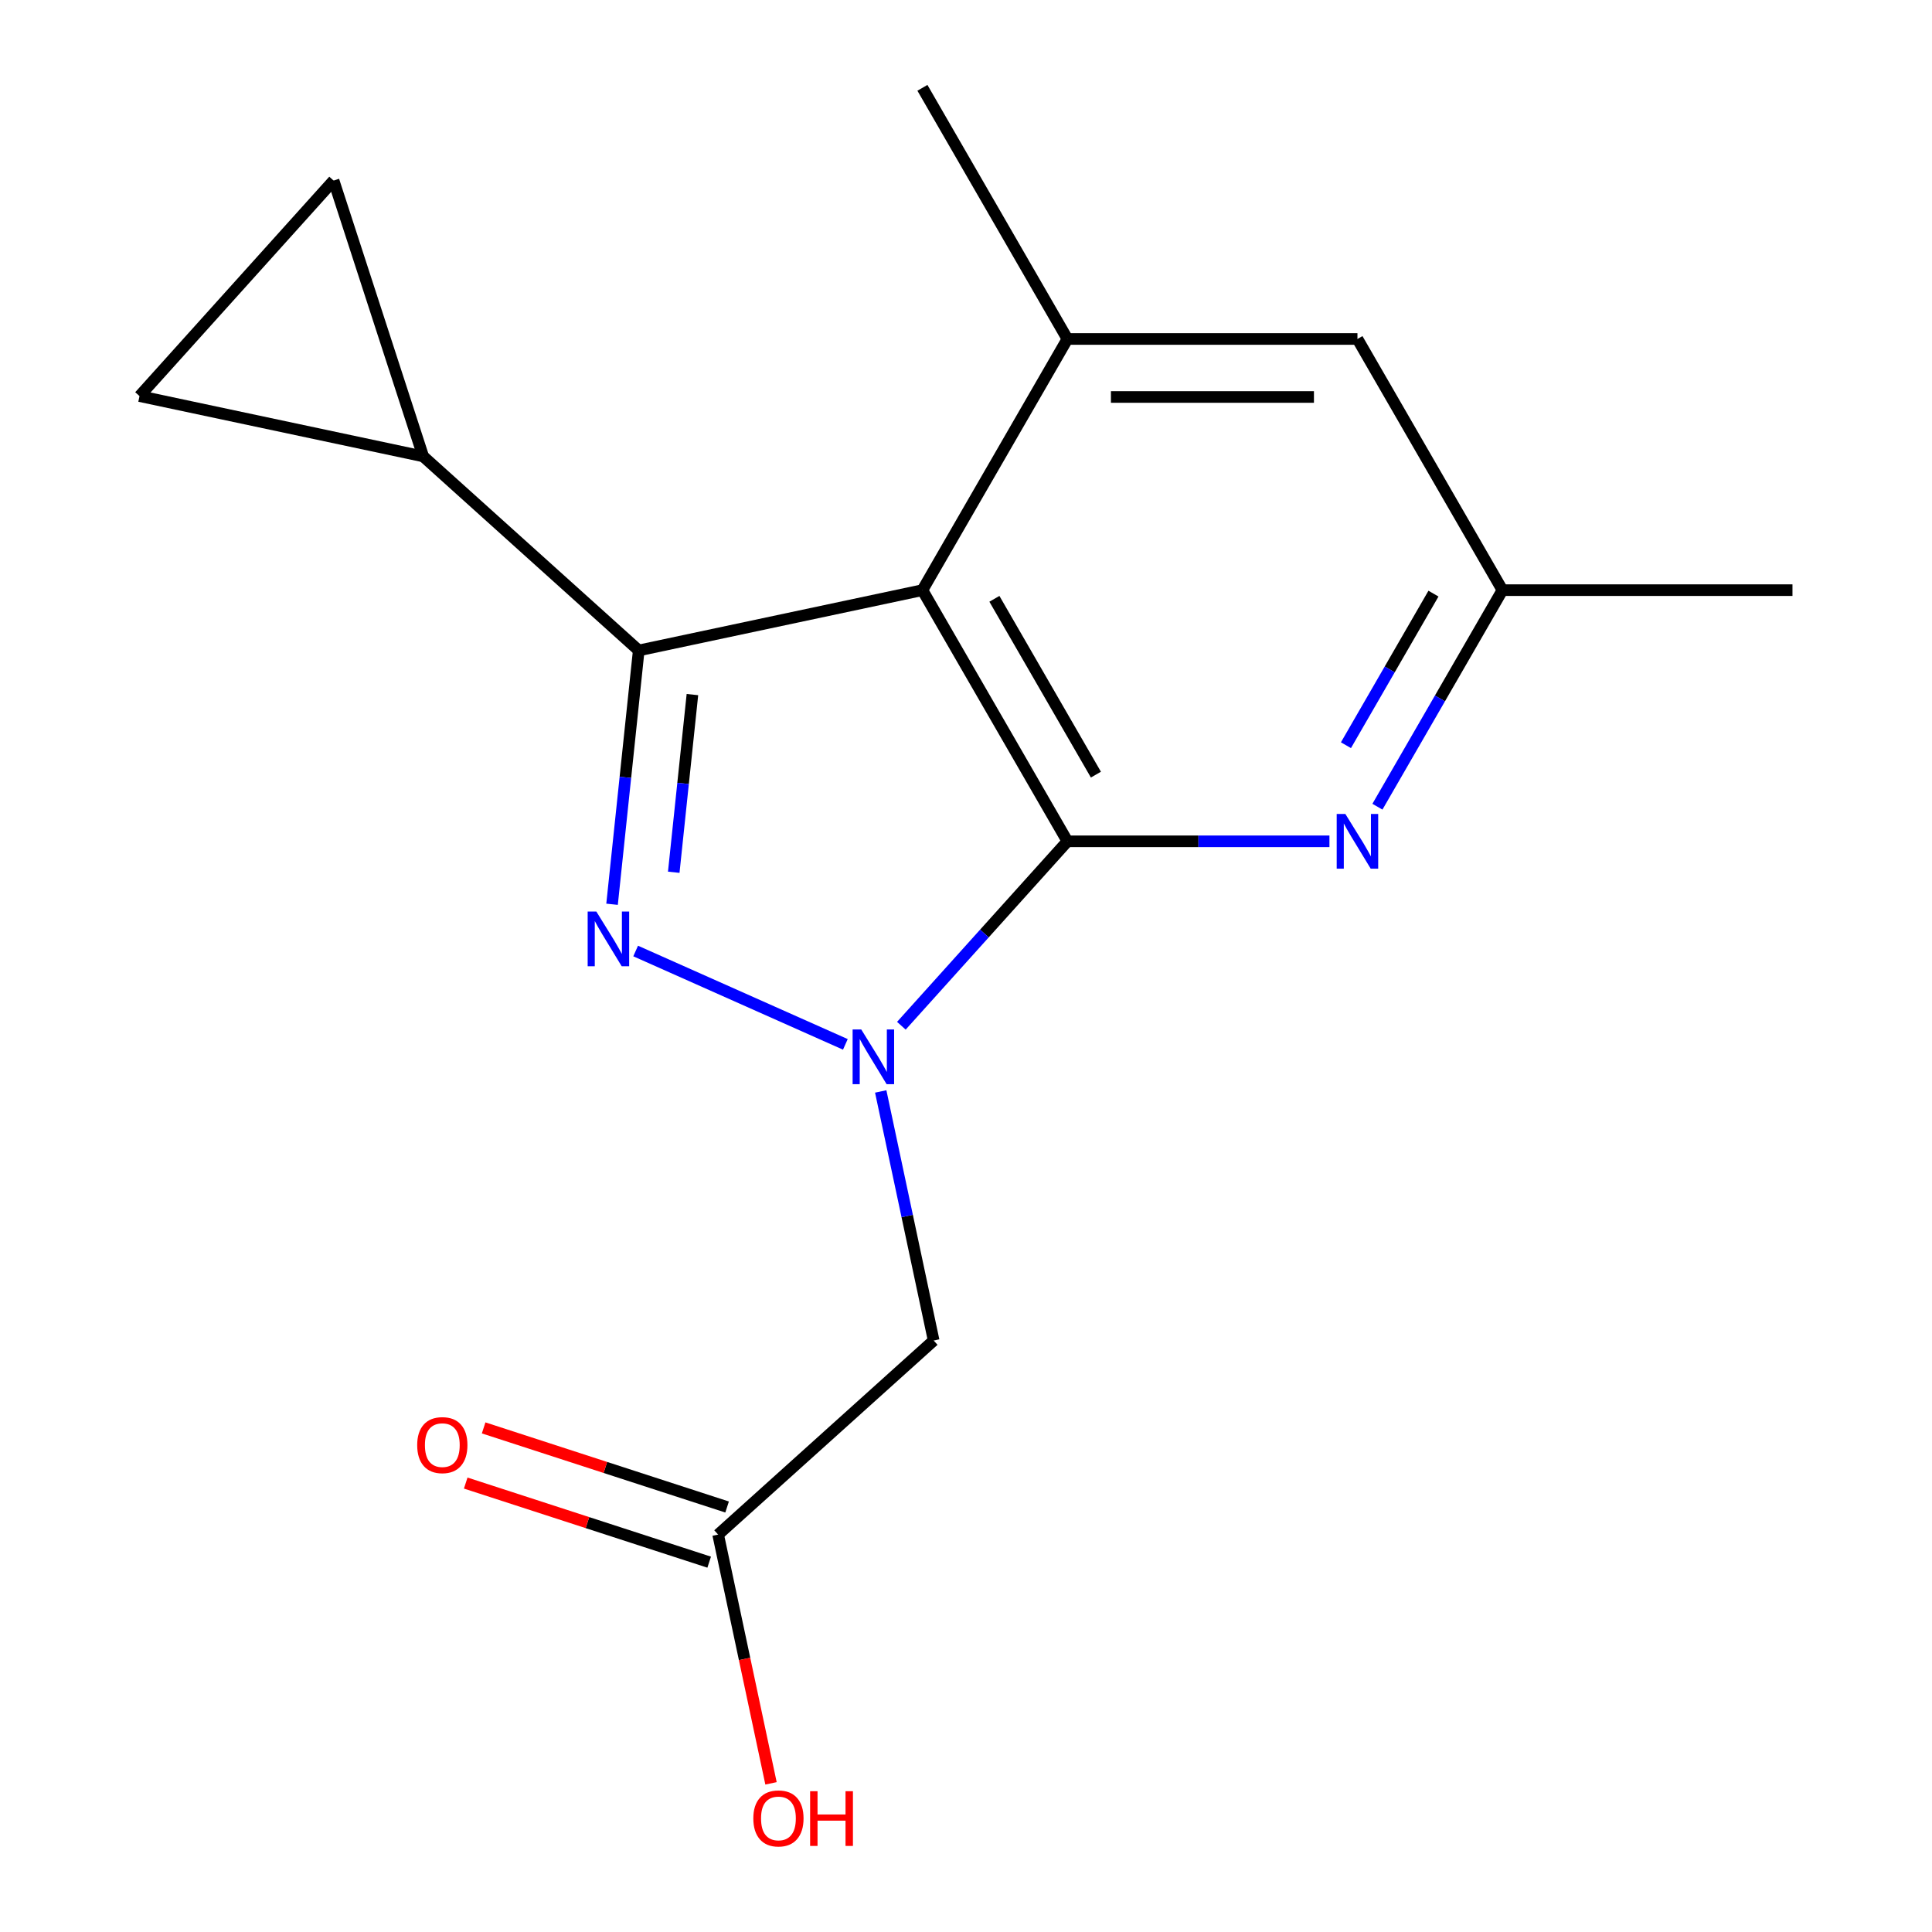 <?xml version='1.0' encoding='iso-8859-1'?>
<svg version='1.1' baseProfile='full'
              xmlns='http://www.w3.org/2000/svg'
                      xmlns:rdkit='http://www.rdkit.org/xml'
                      xmlns:xlink='http://www.w3.org/1999/xlink'
                  xml:space='preserve'
width='1000px' height='1000px' viewBox='0 0 1000 1000'>
<!-- END OF HEADER -->
<rect style='opacity:1.0;fill:#FFFFFF;stroke:none' width='1000' height='1000' x='0' y='0'> </rect>
<path class='bond-2' d='M 552.498,435.461 L 620.308,435.461' style='fill:none;fill-rule:evenodd;stroke:#000000;stroke-width:6px;stroke-linecap:butt;stroke-linejoin:miter;stroke-opacity:1' />
<path class='bond-2' d='M 620.308,435.461 L 688.119,435.461' style='fill:none;fill-rule:evenodd;stroke:#0000FF;stroke-width:6px;stroke-linecap:butt;stroke-linejoin:miter;stroke-opacity:1' />
<path class='bond-5' d='M 552.498,435.461 L 477.441,305.459' style='fill:none;fill-rule:evenodd;stroke:#000000;stroke-width:6px;stroke-linecap:butt;stroke-linejoin:miter;stroke-opacity:1' />
<path class='bond-5' d='M 567.24,400.95 L 514.7,309.948' style='fill:none;fill-rule:evenodd;stroke:#000000;stroke-width:6px;stroke-linecap:butt;stroke-linejoin:miter;stroke-opacity:1' />
<path class='bond-8' d='M 552.498,435.461 L 509.521,483.192' style='fill:none;fill-rule:evenodd;stroke:#000000;stroke-width:6px;stroke-linecap:butt;stroke-linejoin:miter;stroke-opacity:1' />
<path class='bond-8' d='M 509.521,483.192 L 466.545,530.922' style='fill:none;fill-rule:evenodd;stroke:#0000FF;stroke-width:6px;stroke-linecap:butt;stroke-linejoin:miter;stroke-opacity:1' />
<path class='bond-1' d='M 477.441,305.459 L 552.498,175.457' style='fill:none;fill-rule:evenodd;stroke:#000000;stroke-width:6px;stroke-linecap:butt;stroke-linejoin:miter;stroke-opacity:1' />
<path class='bond-6' d='M 477.441,305.459 L 330.608,336.67' style='fill:none;fill-rule:evenodd;stroke:#000000;stroke-width:6px;stroke-linecap:butt;stroke-linejoin:miter;stroke-opacity:1' />
<path class='bond-3' d='M 777.668,305.459 L 745.311,361.504' style='fill:none;fill-rule:evenodd;stroke:#000000;stroke-width:6px;stroke-linecap:butt;stroke-linejoin:miter;stroke-opacity:1' />
<path class='bond-3' d='M 745.311,361.504 L 712.953,417.549' style='fill:none;fill-rule:evenodd;stroke:#0000FF;stroke-width:6px;stroke-linecap:butt;stroke-linejoin:miter;stroke-opacity:1' />
<path class='bond-3' d='M 741.961,307.261 L 719.31,346.493' style='fill:none;fill-rule:evenodd;stroke:#000000;stroke-width:6px;stroke-linecap:butt;stroke-linejoin:miter;stroke-opacity:1' />
<path class='bond-3' d='M 719.31,346.493 L 696.66,385.724' style='fill:none;fill-rule:evenodd;stroke:#0000FF;stroke-width:6px;stroke-linecap:butt;stroke-linejoin:miter;stroke-opacity:1' />
<path class='bond-4' d='M 777.668,305.459 L 702.612,175.457' style='fill:none;fill-rule:evenodd;stroke:#000000;stroke-width:6px;stroke-linecap:butt;stroke-linejoin:miter;stroke-opacity:1' />
<path class='bond-19' d='M 777.668,305.459 L 927.782,305.459' style='fill:none;fill-rule:evenodd;stroke:#000000;stroke-width:6px;stroke-linecap:butt;stroke-linejoin:miter;stroke-opacity:1' />
<path class='bond-0' d='M 552.498,175.457 L 702.612,175.457' style='fill:none;fill-rule:evenodd;stroke:#000000;stroke-width:6px;stroke-linecap:butt;stroke-linejoin:miter;stroke-opacity:1' />
<path class='bond-0' d='M 575.015,205.48 L 680.094,205.48' style='fill:none;fill-rule:evenodd;stroke:#000000;stroke-width:6px;stroke-linecap:butt;stroke-linejoin:miter;stroke-opacity:1' />
<path class='bond-18' d='M 552.498,175.457 L 477.441,45.455' style='fill:none;fill-rule:evenodd;stroke:#000000;stroke-width:6px;stroke-linecap:butt;stroke-linejoin:miter;stroke-opacity:1' />
<path class='bond-7' d='M 330.608,336.67 L 323.703,402.359' style='fill:none;fill-rule:evenodd;stroke:#000000;stroke-width:6px;stroke-linecap:butt;stroke-linejoin:miter;stroke-opacity:1' />
<path class='bond-7' d='M 323.703,402.359 L 316.799,468.048' style='fill:none;fill-rule:evenodd;stroke:#0000FF;stroke-width:6px;stroke-linecap:butt;stroke-linejoin:miter;stroke-opacity:1' />
<path class='bond-7' d='M 358.395,359.515 L 353.562,405.497' style='fill:none;fill-rule:evenodd;stroke:#000000;stroke-width:6px;stroke-linecap:butt;stroke-linejoin:miter;stroke-opacity:1' />
<path class='bond-7' d='M 353.562,405.497 L 348.729,451.48' style='fill:none;fill-rule:evenodd;stroke:#0000FF;stroke-width:6px;stroke-linecap:butt;stroke-linejoin:miter;stroke-opacity:1' />
<path class='bond-17' d='M 330.608,336.67 L 219.051,236.224' style='fill:none;fill-rule:evenodd;stroke:#000000;stroke-width:6px;stroke-linecap:butt;stroke-linejoin:miter;stroke-opacity:1' />
<path class='bond-10' d='M 483.262,693.851 L 469.561,629.391' style='fill:none;fill-rule:evenodd;stroke:#000000;stroke-width:6px;stroke-linecap:butt;stroke-linejoin:miter;stroke-opacity:1' />
<path class='bond-10' d='M 469.561,629.391 L 455.86,564.931' style='fill:none;fill-rule:evenodd;stroke:#0000FF;stroke-width:6px;stroke-linecap:butt;stroke-linejoin:miter;stroke-opacity:1' />
<path class='bond-13' d='M 483.262,693.851 L 371.706,794.297' style='fill:none;fill-rule:evenodd;stroke:#000000;stroke-width:6px;stroke-linecap:butt;stroke-linejoin:miter;stroke-opacity:1' />
<path class='bond-11' d='M 371.706,794.297 L 385.391,858.677' style='fill:none;fill-rule:evenodd;stroke:#000000;stroke-width:6px;stroke-linecap:butt;stroke-linejoin:miter;stroke-opacity:1' />
<path class='bond-11' d='M 385.391,858.677 L 399.075,923.057' style='fill:none;fill-rule:evenodd;stroke:#FF0000;stroke-width:6px;stroke-linecap:butt;stroke-linejoin:miter;stroke-opacity:1' />
<path class='bond-12' d='M 376.345,780.02 L 313.338,759.548' style='fill:none;fill-rule:evenodd;stroke:#000000;stroke-width:6px;stroke-linecap:butt;stroke-linejoin:miter;stroke-opacity:1' />
<path class='bond-12' d='M 313.338,759.548 L 250.331,739.076' style='fill:none;fill-rule:evenodd;stroke:#FF0000;stroke-width:6px;stroke-linecap:butt;stroke-linejoin:miter;stroke-opacity:1' />
<path class='bond-12' d='M 367.067,808.573 L 304.061,788.101' style='fill:none;fill-rule:evenodd;stroke:#000000;stroke-width:6px;stroke-linecap:butt;stroke-linejoin:miter;stroke-opacity:1' />
<path class='bond-12' d='M 304.061,788.101 L 241.054,767.629' style='fill:none;fill-rule:evenodd;stroke:#FF0000;stroke-width:6px;stroke-linecap:butt;stroke-linejoin:miter;stroke-opacity:1' />
<path class='bond-14' d='M 172.664,93.457 L 72.218,205.013' style='fill:none;fill-rule:evenodd;stroke:#000000;stroke-width:6px;stroke-linecap:butt;stroke-linejoin:miter;stroke-opacity:1' />
<path class='bond-16' d='M 172.664,93.457 L 219.051,236.224' style='fill:none;fill-rule:evenodd;stroke:#000000;stroke-width:6px;stroke-linecap:butt;stroke-linejoin:miter;stroke-opacity:1' />
<path class='bond-15' d='M 72.218,205.013 L 219.051,236.224' style='fill:none;fill-rule:evenodd;stroke:#000000;stroke-width:6px;stroke-linecap:butt;stroke-linejoin:miter;stroke-opacity:1' />
<path class='bond-9' d='M 437.559,540.565 L 329.013,492.237' style='fill:none;fill-rule:evenodd;stroke:#0000FF;stroke-width:6px;stroke-linecap:butt;stroke-linejoin:miter;stroke-opacity:1' />
<path  class='atom-13' d='M 445.792 532.858
L 455.072 547.858
Q 455.992 549.338, 457.472 552.018
Q 458.952 554.698, 459.032 554.858
L 459.032 532.858
L 462.792 532.858
L 462.792 561.178
L 458.912 561.178
L 448.952 544.778
Q 447.792 542.858, 446.552 540.658
Q 445.352 538.458, 444.992 537.778
L 444.992 561.178
L 441.312 561.178
L 441.312 532.858
L 445.792 532.858
' fill='#0000FF'/>
<path  class='atom-14' d='M 696.352 421.301
L 705.632 436.301
Q 706.552 437.781, 708.032 440.461
Q 709.512 443.141, 709.592 443.301
L 709.592 421.301
L 713.352 421.301
L 713.352 449.621
L 709.472 449.621
L 699.512 433.221
Q 698.352 431.301, 697.112 429.101
Q 695.912 426.901, 695.552 426.221
L 695.552 449.621
L 691.872 449.621
L 691.872 421.301
L 696.352 421.301
' fill='#0000FF'/>
<path  class='atom-15' d='M 389.917 941.21
Q 389.917 934.41, 393.277 930.61
Q 396.637 926.81, 402.917 926.81
Q 409.197 926.81, 412.557 930.61
Q 415.917 934.41, 415.917 941.21
Q 415.917 948.09, 412.517 952.01
Q 409.117 955.89, 402.917 955.89
Q 396.677 955.89, 393.277 952.01
Q 389.917 948.13, 389.917 941.21
M 402.917 952.69
Q 407.237 952.69, 409.557 949.81
Q 411.917 946.89, 411.917 941.21
Q 411.917 935.65, 409.557 932.85
Q 407.237 930.01, 402.917 930.01
Q 398.597 930.01, 396.237 932.81
Q 393.917 935.61, 393.917 941.21
Q 393.917 946.93, 396.237 949.81
Q 398.597 952.69, 402.917 952.69
' fill='#FF0000'/>
<path  class='atom-15' d='M 419.317 927.13
L 423.157 927.13
L 423.157 939.17
L 437.637 939.17
L 437.637 927.13
L 441.477 927.13
L 441.477 955.45
L 437.637 955.45
L 437.637 942.37
L 423.157 942.37
L 423.157 955.45
L 419.317 955.45
L 419.317 927.13
' fill='#FF0000'/>
<path  class='atom-16' d='M 215.94 747.989
Q 215.94 741.189, 219.3 737.389
Q 222.66 733.589, 228.94 733.589
Q 235.22 733.589, 238.58 737.389
Q 241.94 741.189, 241.94 747.989
Q 241.94 754.869, 238.54 758.789
Q 235.14 762.669, 228.94 762.669
Q 222.7 762.669, 219.3 758.789
Q 215.94 754.909, 215.94 747.989
M 228.94 759.469
Q 233.26 759.469, 235.58 756.589
Q 237.94 753.669, 237.94 747.989
Q 237.94 742.429, 235.58 739.629
Q 233.26 736.789, 228.94 736.789
Q 224.62 736.789, 222.26 739.589
Q 219.94 742.389, 219.94 747.989
Q 219.94 753.709, 222.26 756.589
Q 224.62 759.469, 228.94 759.469
' fill='#FF0000'/>
<path  class='atom-17' d='M 308.656 471.801
L 317.936 486.801
Q 318.856 488.281, 320.336 490.961
Q 321.816 493.641, 321.896 493.801
L 321.896 471.801
L 325.656 471.801
L 325.656 500.121
L 321.776 500.121
L 311.816 483.721
Q 310.656 481.801, 309.416 479.601
Q 308.216 477.401, 307.856 476.721
L 307.856 500.121
L 304.176 500.121
L 304.176 471.801
L 308.656 471.801
' fill='#0000FF'/>
</svg>
